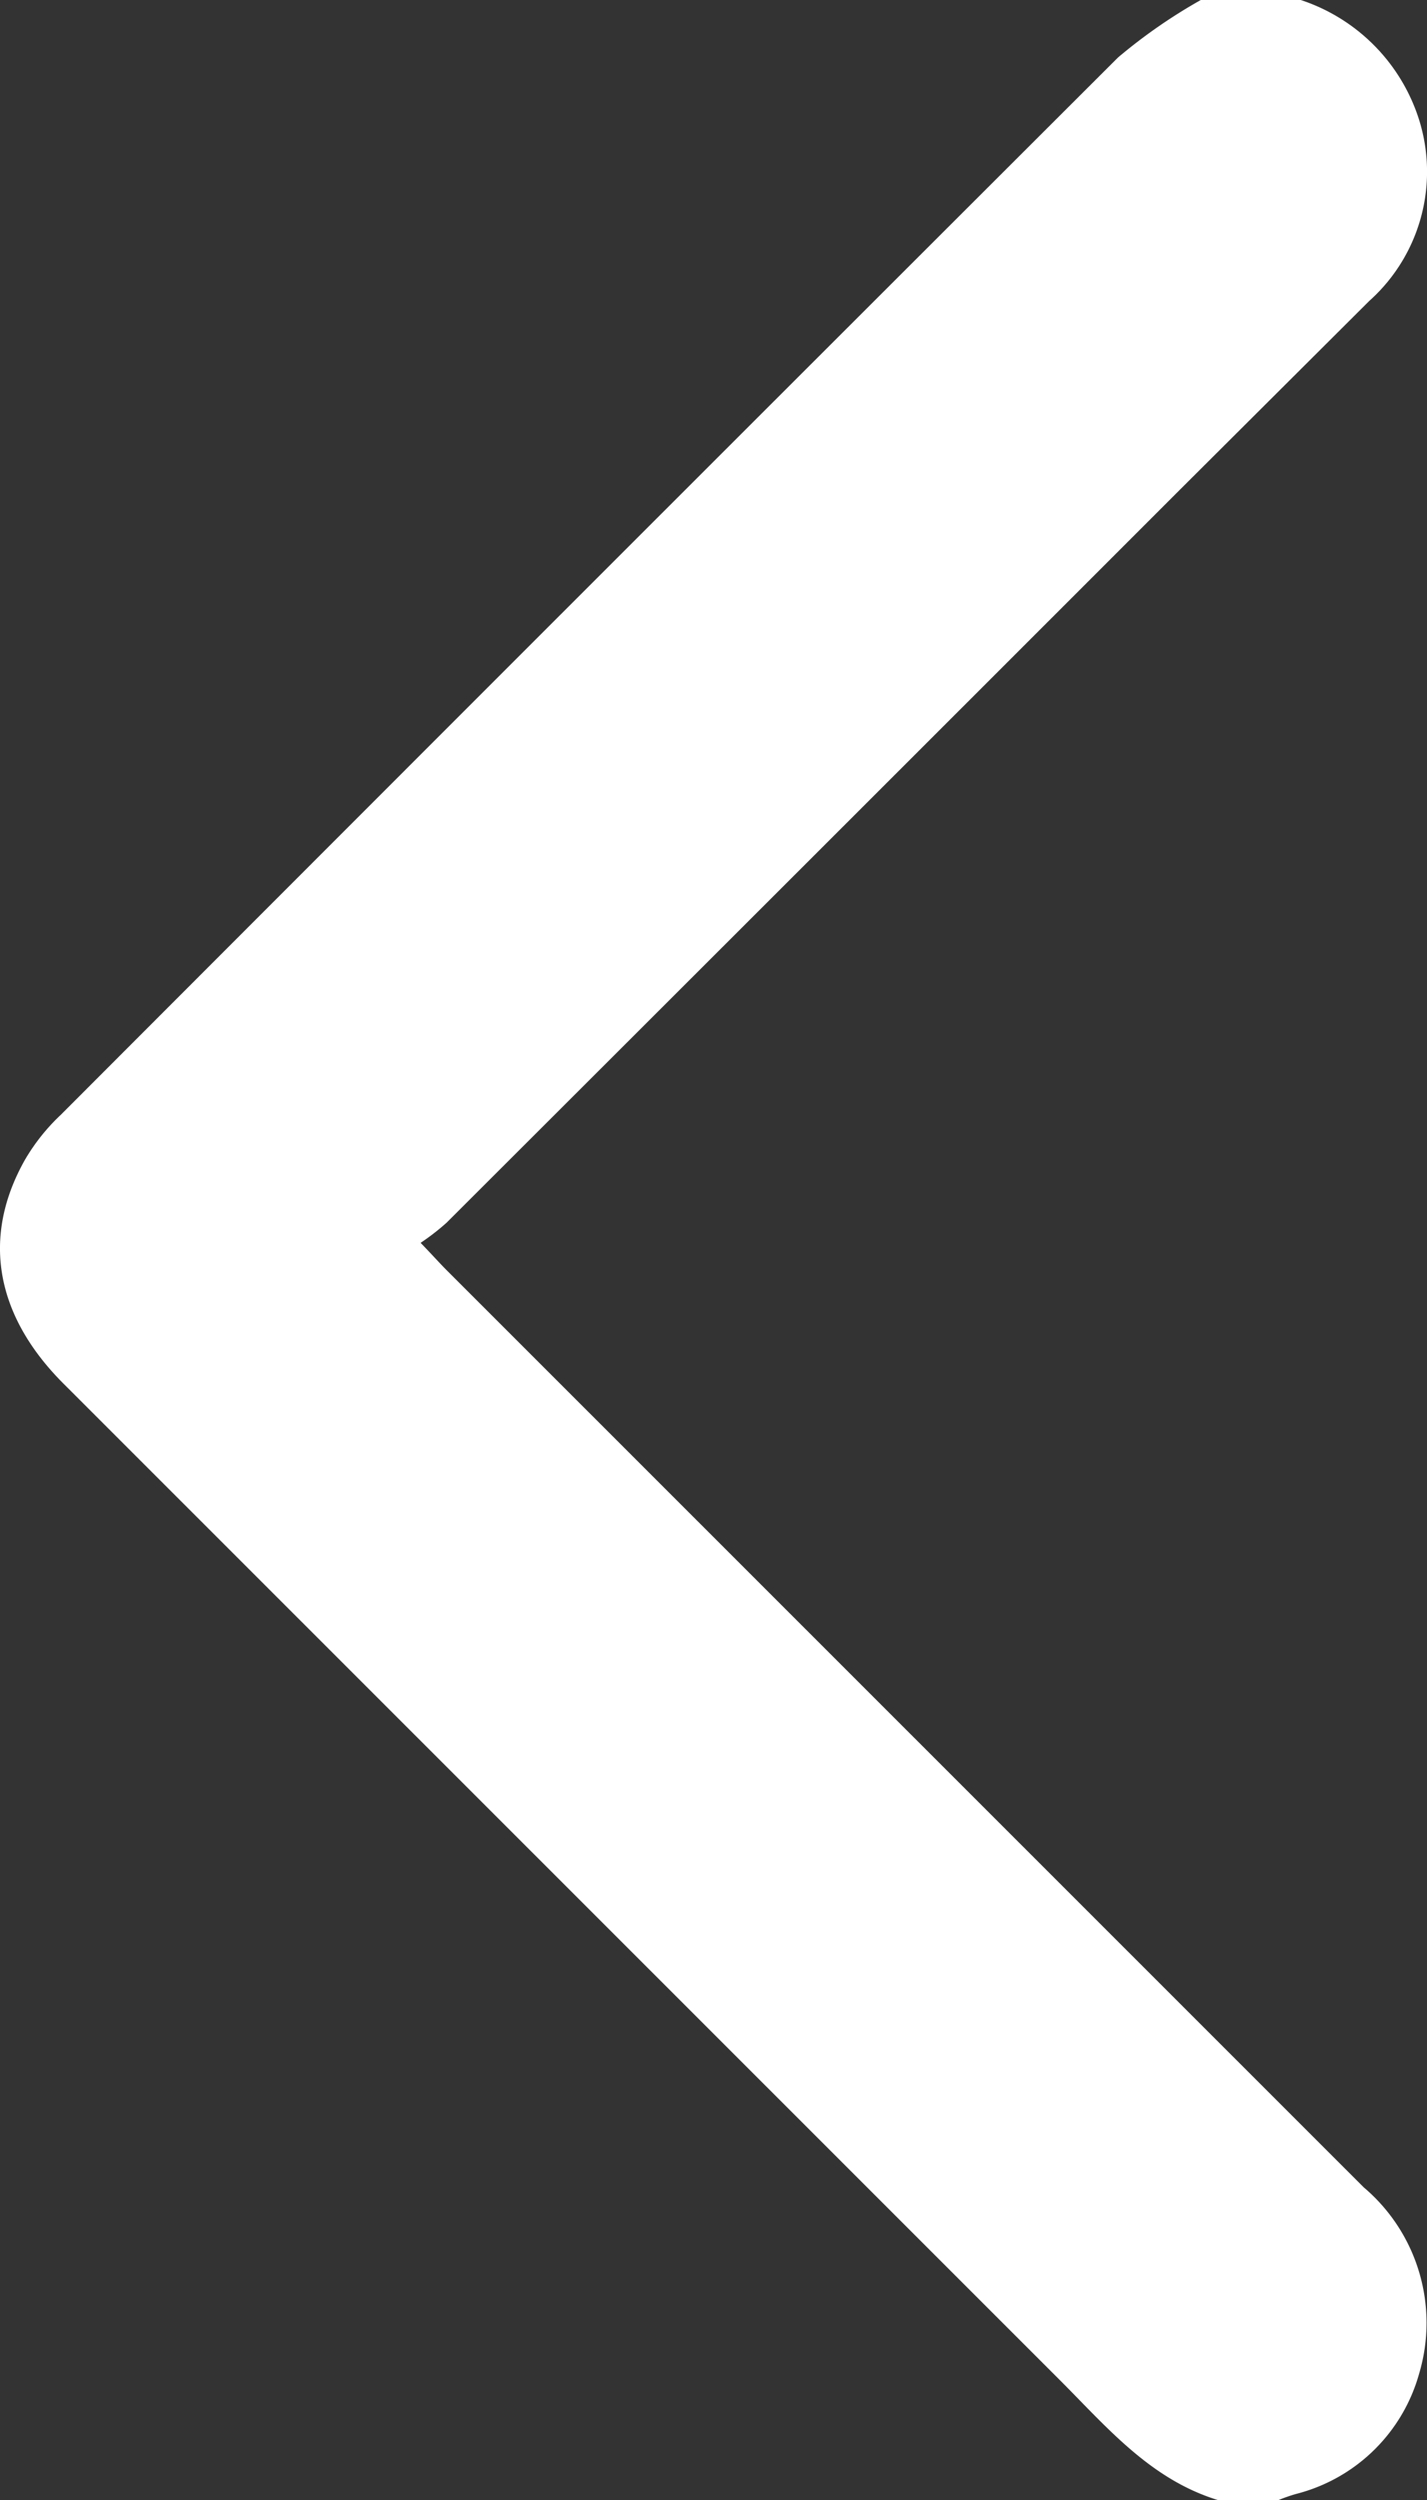 <svg id="Capa_1" data-name="Capa 1" xmlns="http://www.w3.org/2000/svg" viewBox="0 0 43.97 77"><rect x="0" y="0" width="43.97" height="77" fill="#333333" stroke="none"/><defs><style>.cls-1{fill:#fff;}</style></defs><path class="cls-1" d="M84.63,83.9a5.69,5.69,0,0,1,3.55,3.41,5.34,5.34,0,0,1-1.44,5.86L80.89,99q-11.3,11.3-22.58,22.56a7.22,7.22,0,0,1-.8.62c.36.37.58.62.81.85l28.25,28.24A5.47,5.47,0,0,1,88.28,157a5.29,5.29,0,0,1-3.78,3.71,5.1,5.1,0,0,0-.55.19H82.07c-2.08-.64-3.42-2.25-4.87-3.7L46.49,126.5c-2.09-2.1-2.51-4.51-1.17-6.88a6.17,6.17,0,0,1,1.11-1.39Q62.71,101.93,79,85.67a16.52,16.52,0,0,1,2.55-1.77Z" transform="translate(-44.55 -83.9)"/></svg>